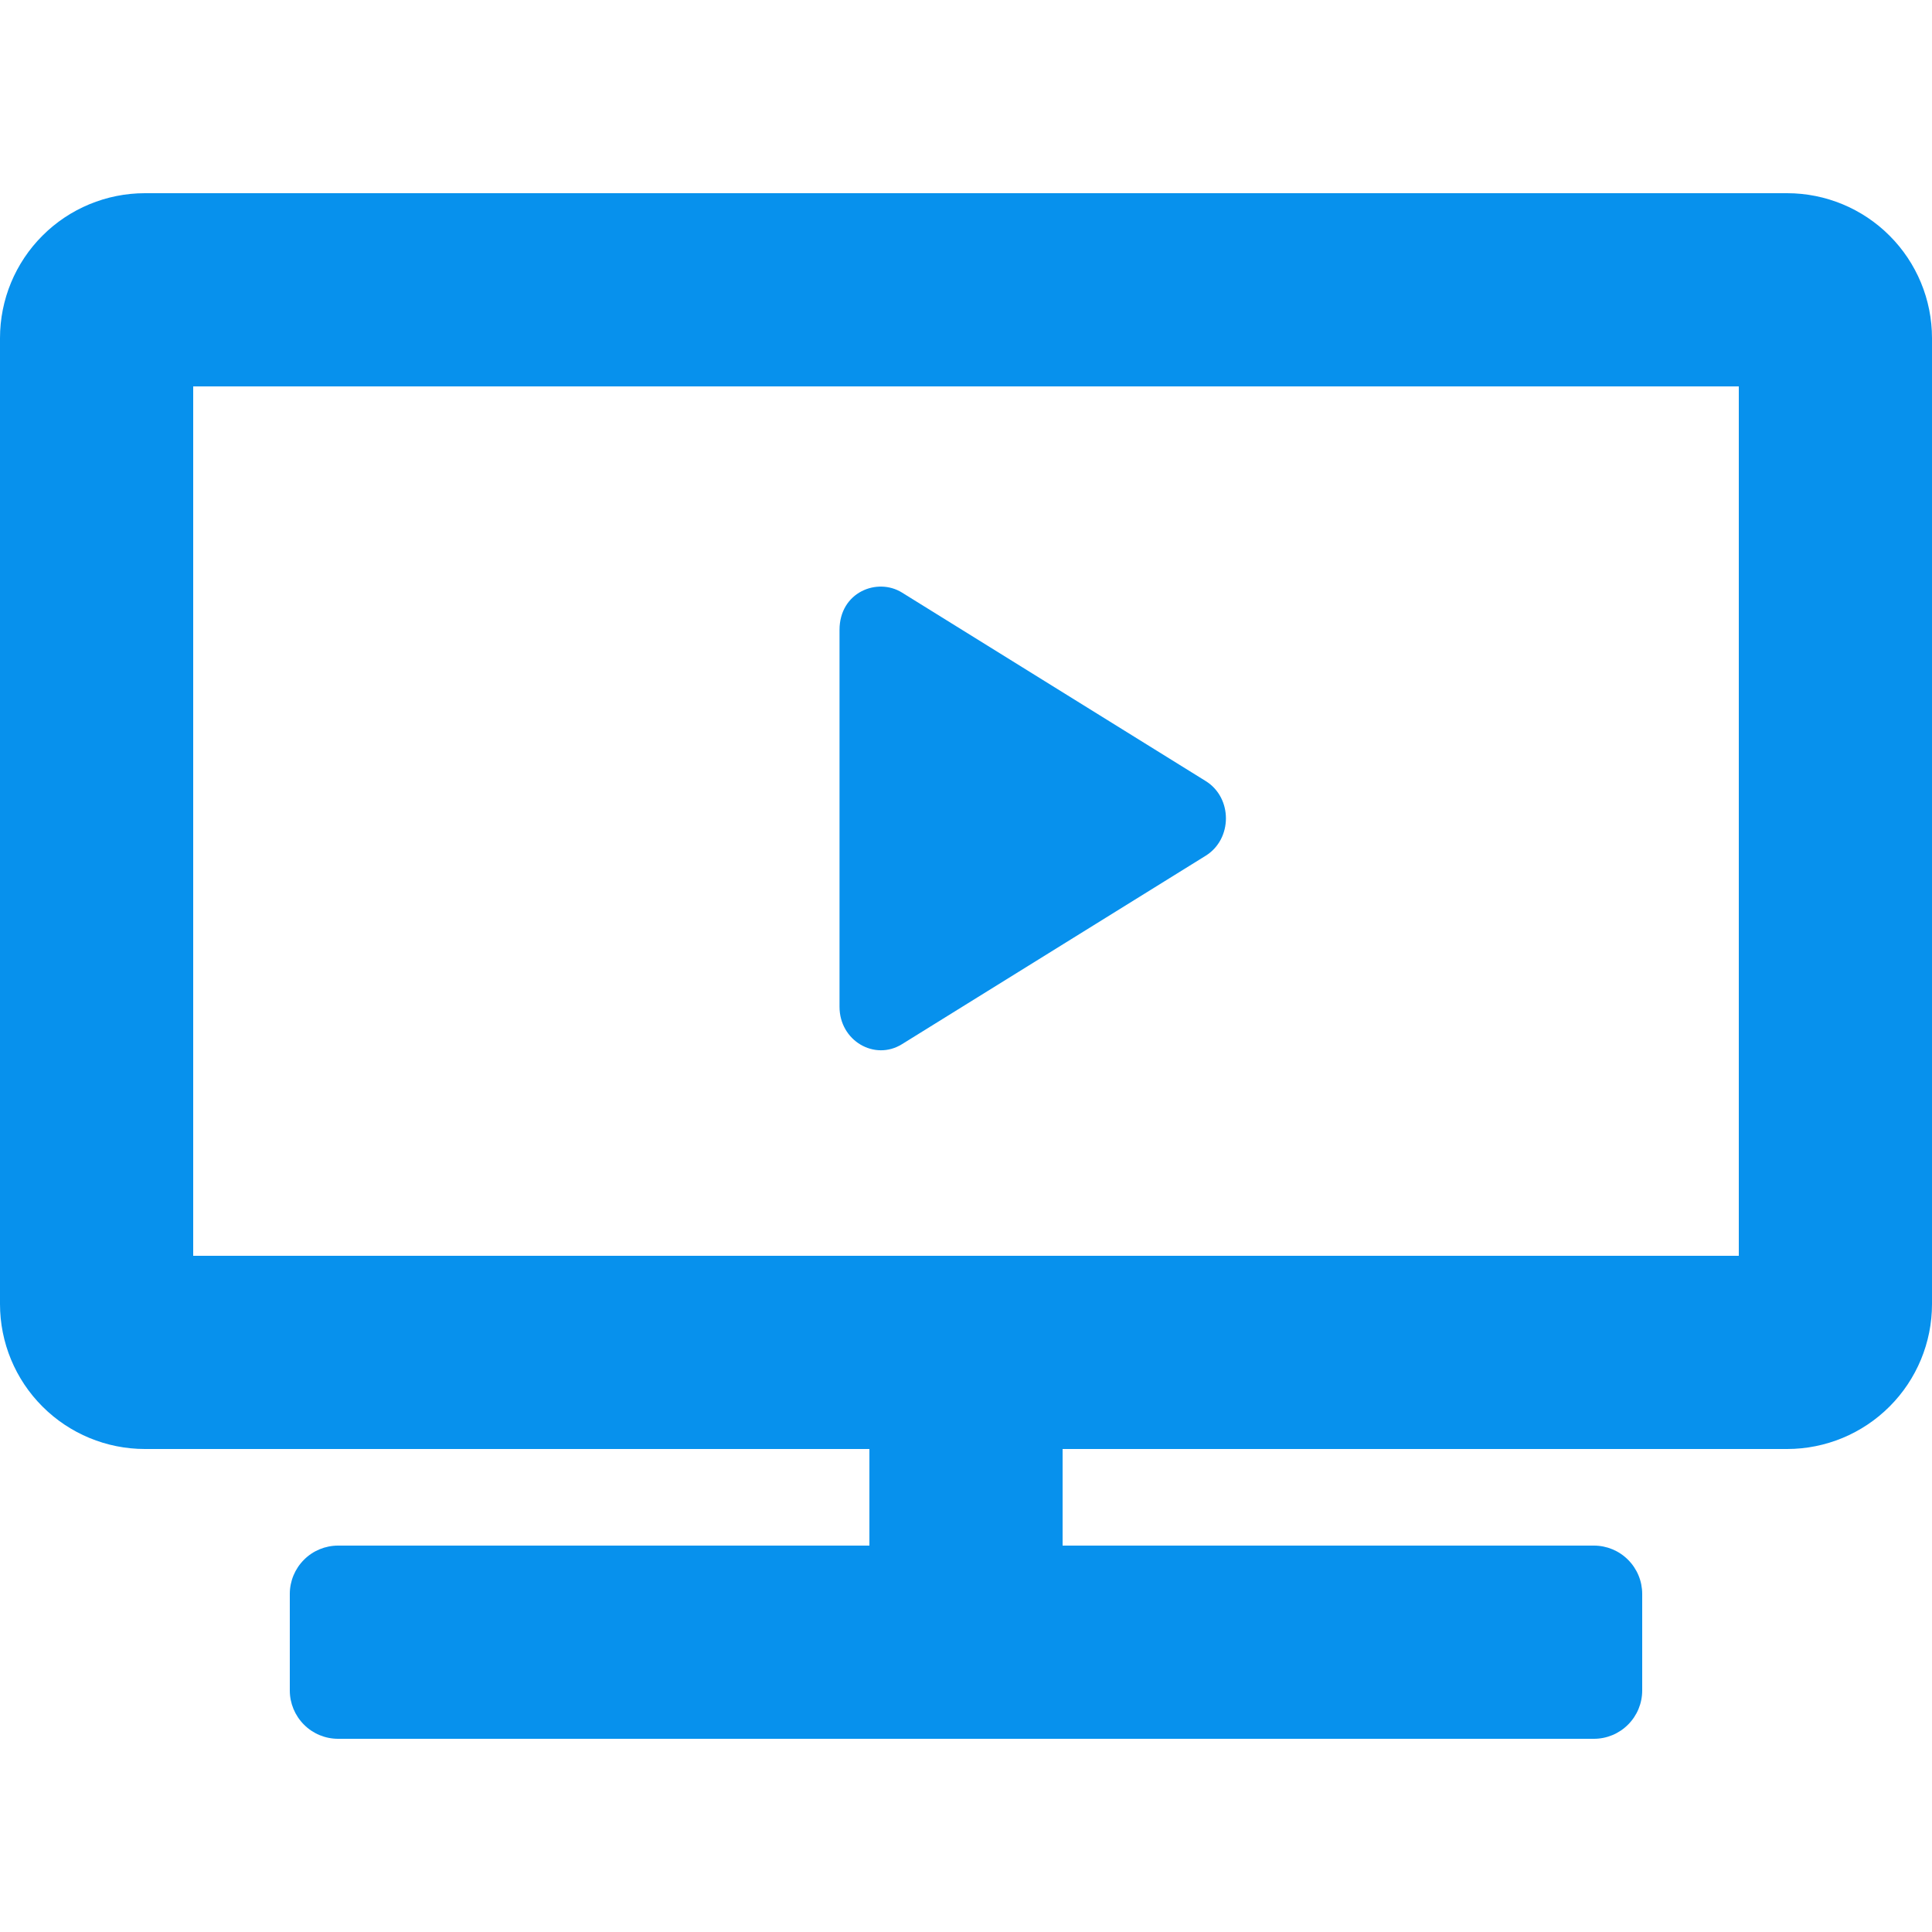 <svg width="45" height="45" viewBox="0 0 45 45" fill="none" xmlns="http://www.w3.org/2000/svg">
<g clip-path="url(#clip0_1608_16640)">
<path d="M41.625 4.5H3.375C2.48 4.5 1.621 4.856 0.989 5.489C0.356 6.121 0 6.98 0 7.875L0 30.375C0 31.27 0.356 32.129 0.989 32.761C1.621 33.394 2.48 33.75 3.375 33.75H20.25V36H7.875C7.577 36 7.29 36.118 7.08 36.33C6.869 36.541 6.75 36.827 6.75 37.125V39.375C6.75 39.673 6.869 39.959 7.08 40.17C7.29 40.382 7.577 40.5 7.875 40.5H37.125C37.423 40.5 37.709 40.382 37.92 40.17C38.132 39.959 38.25 39.673 38.25 39.375V37.125C38.25 36.827 38.132 36.541 37.92 36.33C37.709 36.118 37.423 36 37.125 36H24.75V33.75H41.625C42.52 33.75 43.379 33.394 44.011 32.761C44.644 32.129 45 31.27 45 30.375V7.875C45 6.98 44.644 6.121 44.011 5.489C43.379 4.856 42.52 4.5 41.625 4.5V4.5ZM40.5 29.25H4.5V9H40.5V29.25Z" fill="#0791ED"/>
<path d="M28.081 18.191L21.009 13.802C20.434 13.445 19.554 13.791 19.554 14.673V23.45C19.554 24.241 20.372 24.717 21.009 24.321L28.081 19.933C28.711 19.543 28.713 18.581 28.081 18.191V18.191Z" fill="#0791ED"/>
</g>
<defs>
<clipPath id="clip0_1608_16640">
<rect width="45" height="45" fill="white"/>
</clipPath>
</defs>
</svg>
